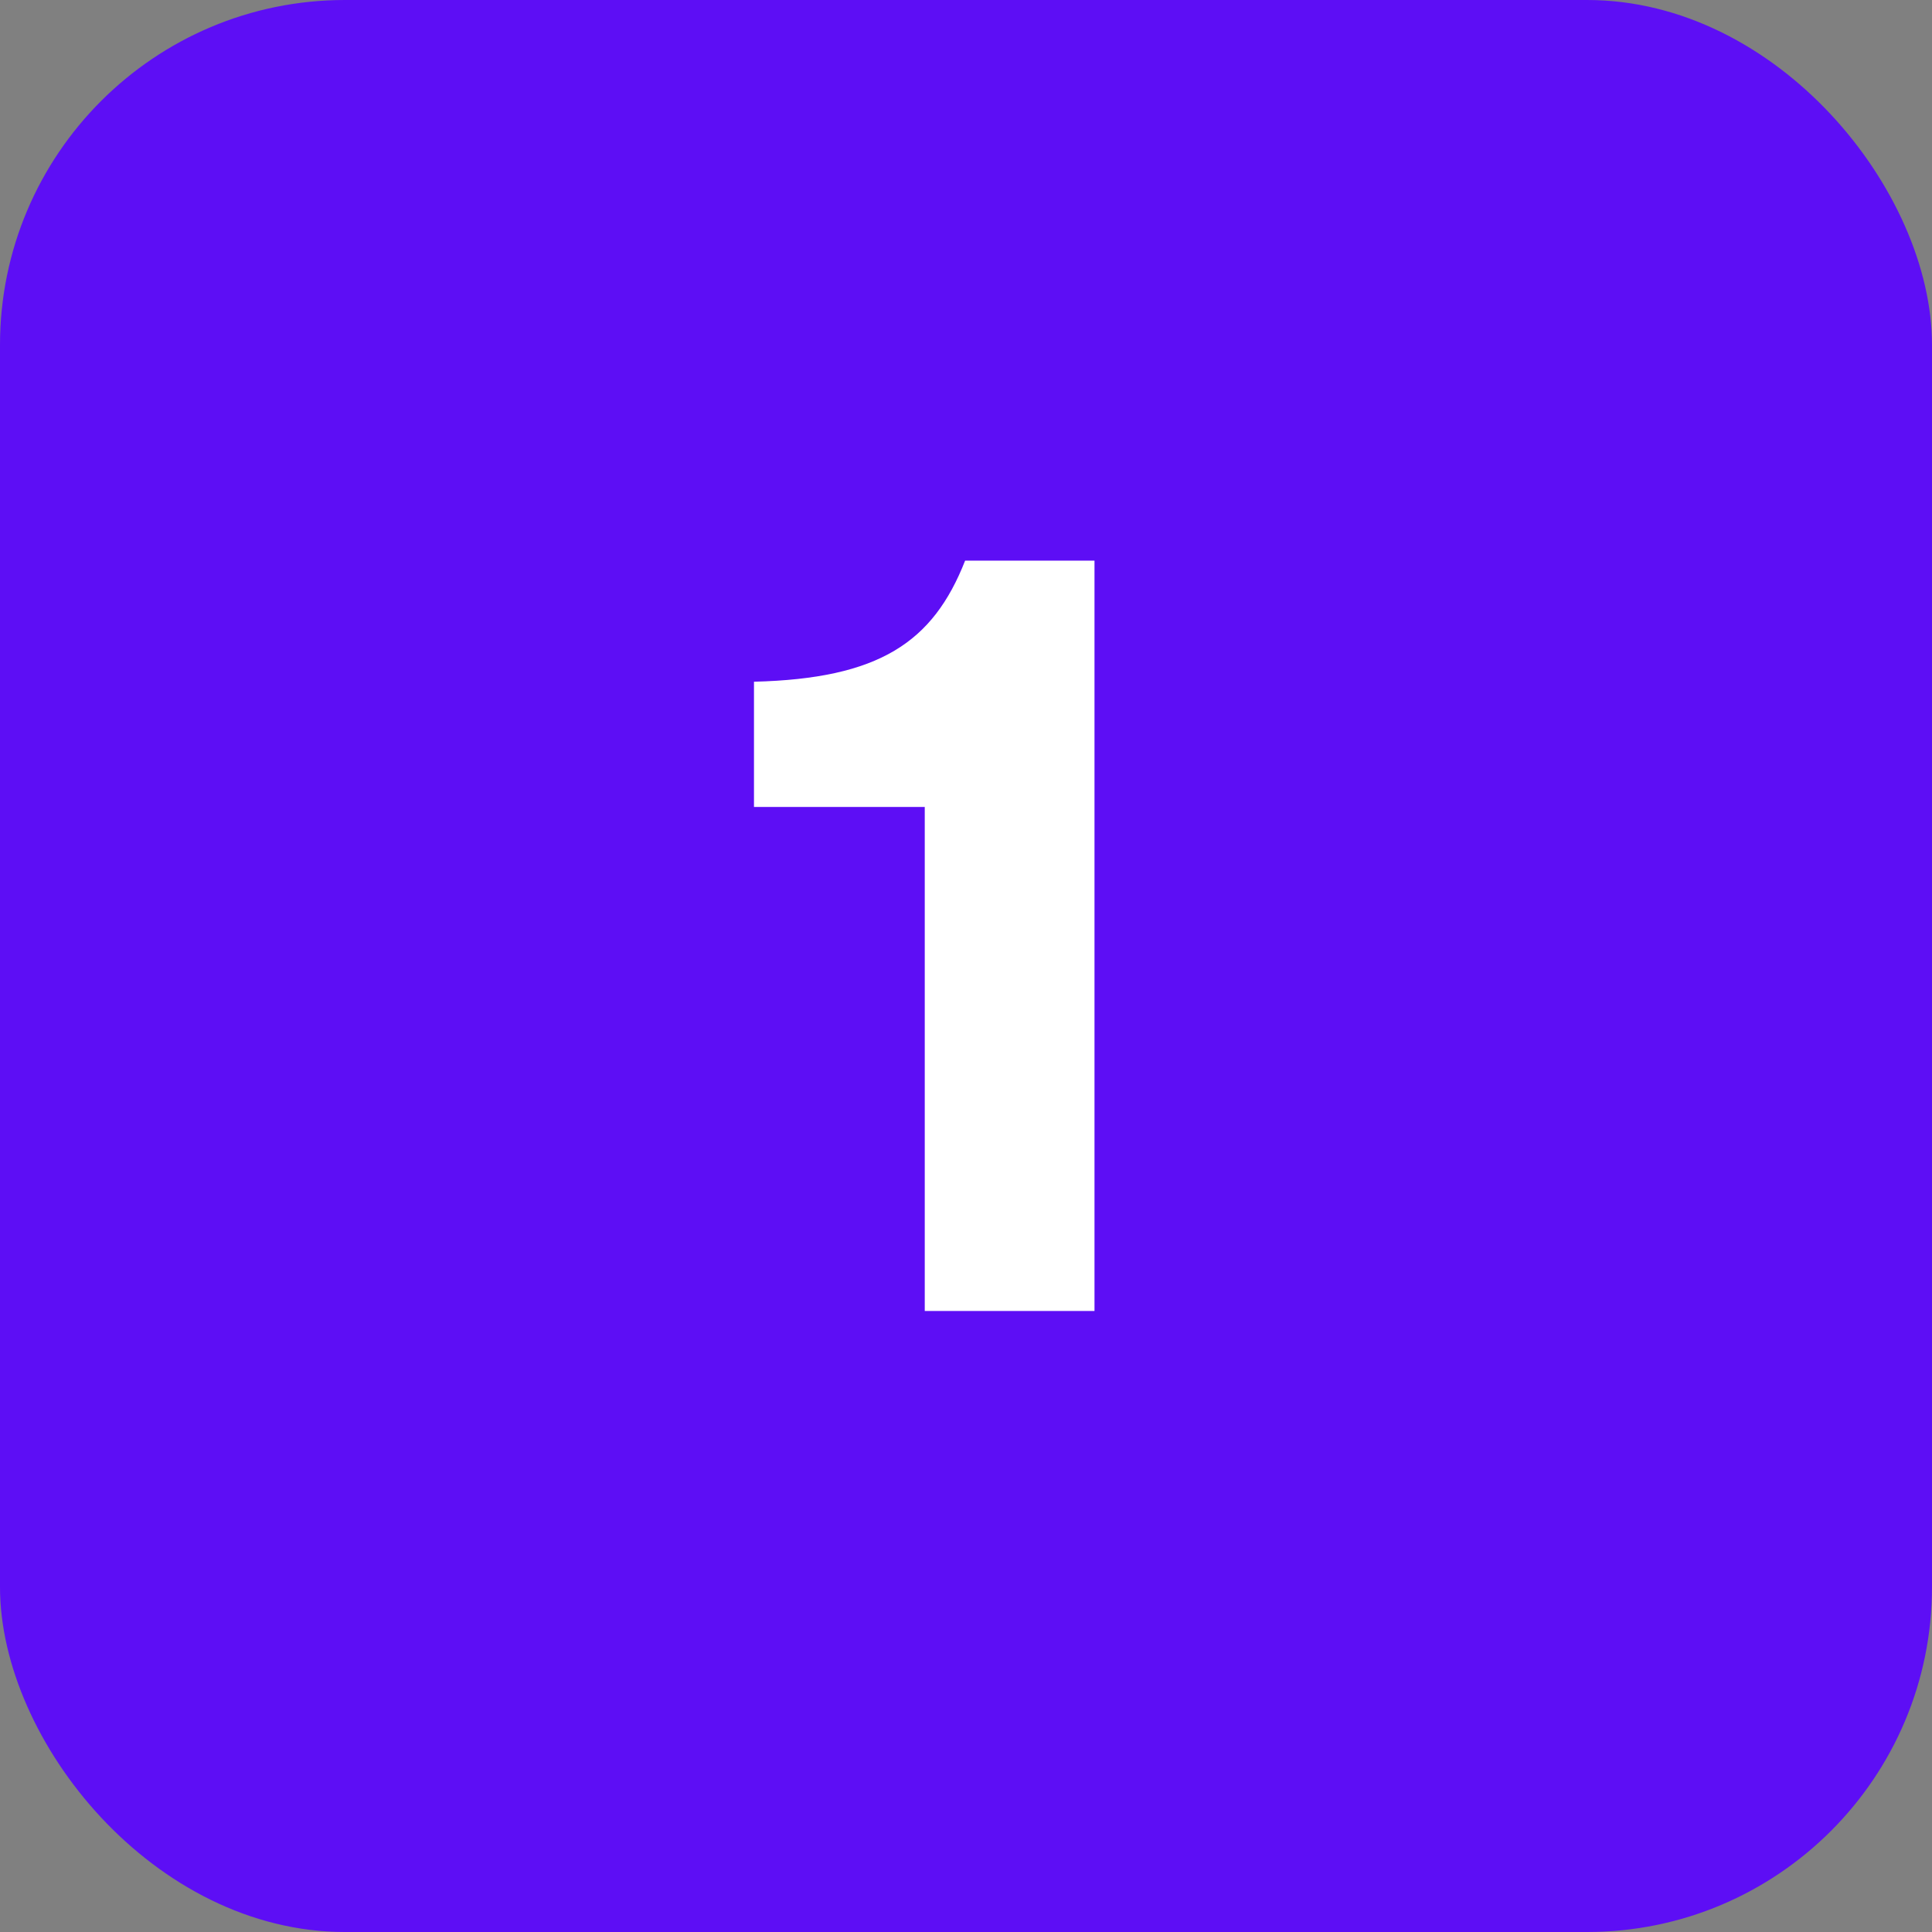 <?xml version="1.0" encoding="UTF-8"?> <svg xmlns="http://www.w3.org/2000/svg" width="112" height="112" viewBox="0 0 112 112" fill="none"><rect x="0" y="0" width="112" height="112" fill="#808080" stroke="none"/><rect width="112" height="112" rx="20" fill="#5D0EF5"></rect><path d="M53.609 76V46.78H43.709V39.52C50.969 39.34 54.089 37.24 55.949 32.5H63.449V76H53.609Z" fill="white"></path></svg> 